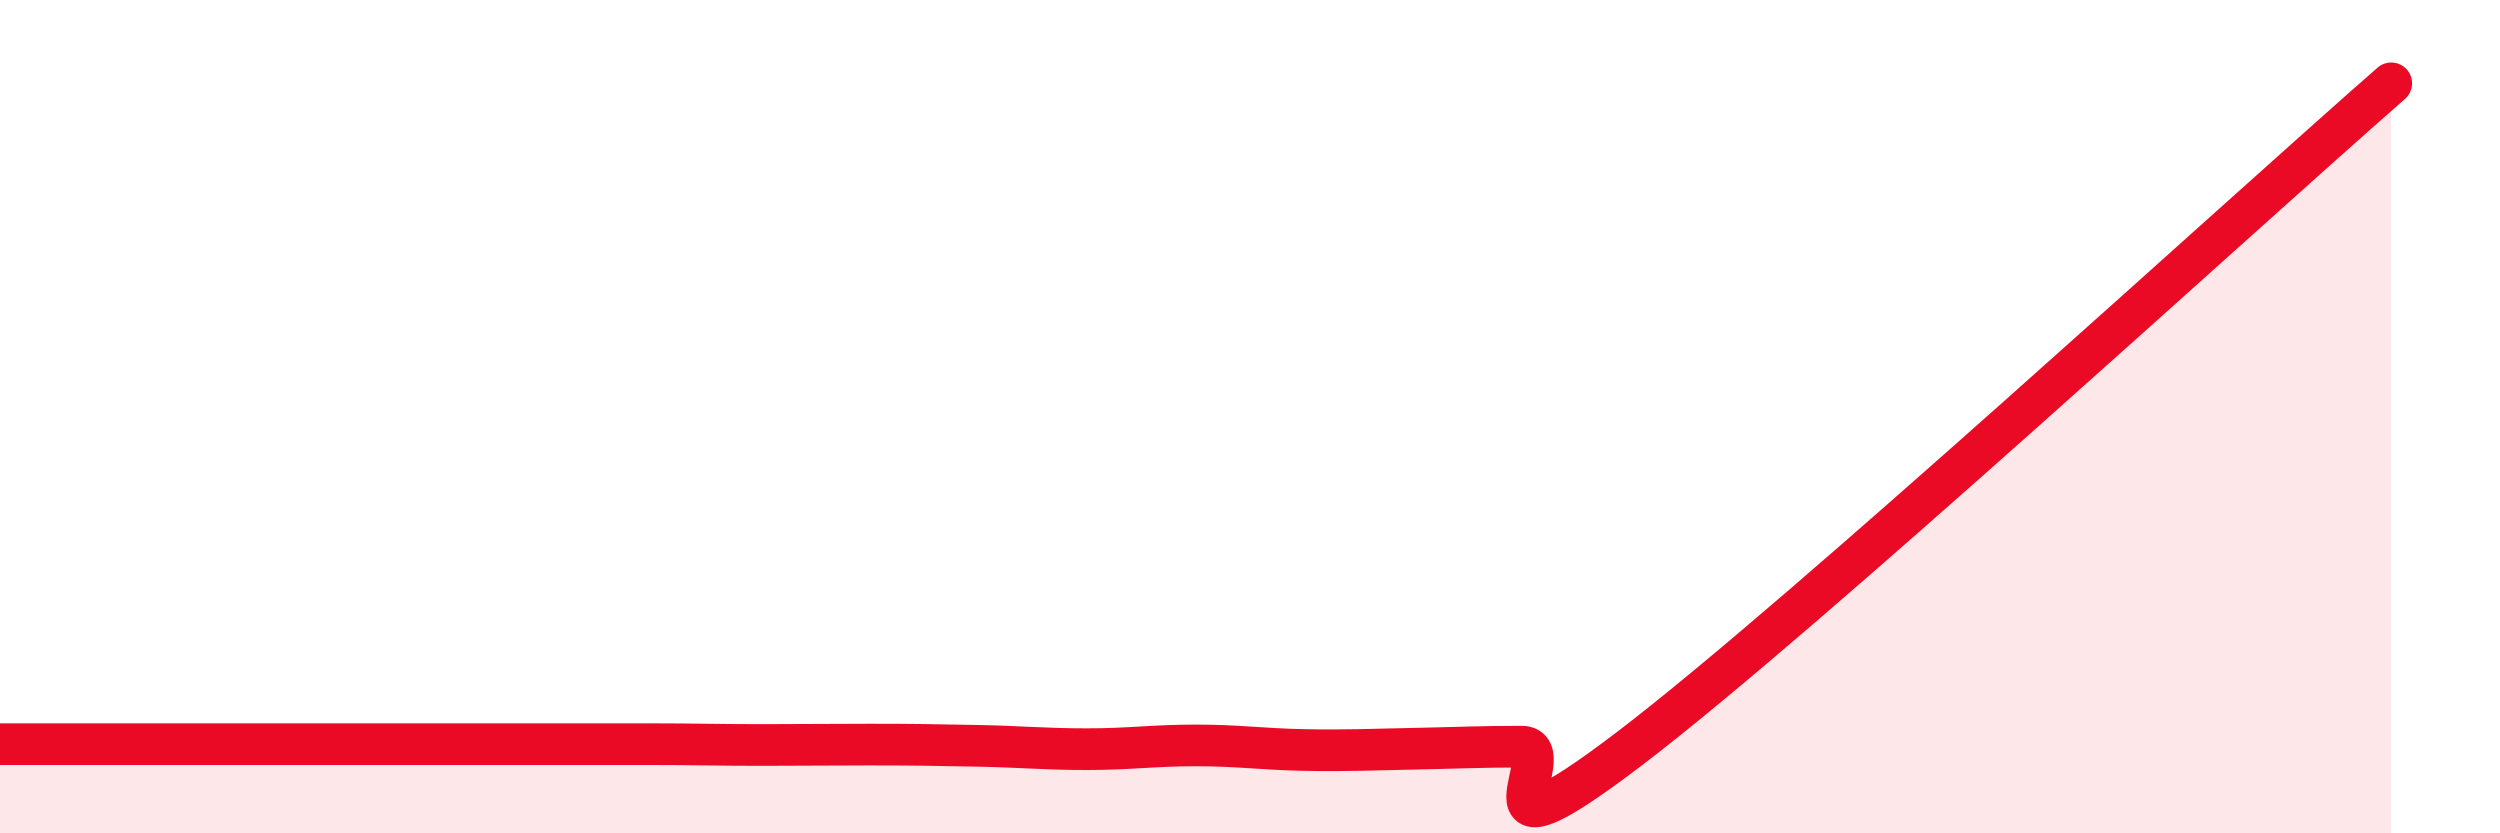 
    <svg width="60" height="20" viewBox="0 0 60 20" xmlns="http://www.w3.org/2000/svg">
      <path
        d="M 0,17.86 C 0.52,17.86 1.57,17.86 2.61,17.86 C 3.65,17.86 4.18,17.86 5.22,17.86 C 6.26,17.86 6.79,17.86 7.83,17.86 C 8.87,17.86 9.39,17.86 10.43,17.86 C 11.47,17.86 12,17.86 13.04,17.86 C 14.08,17.86 14.61,17.86 15.65,17.86 C 16.69,17.86 17.22,17.88 18.26,17.88 C 19.3,17.88 19.83,17.87 20.87,17.87 C 21.91,17.87 22.44,17.88 23.48,17.9 C 24.52,17.92 25.05,17.98 26.09,17.98 C 27.13,17.98 27.66,17.89 28.7,17.89 C 29.74,17.89 30.26,17.98 31.3,18 C 32.34,18.02 32.87,17.99 33.91,17.97 C 34.95,17.95 35.48,17.92 36.52,17.92 C 37.56,17.92 34.96,21.13 39.13,17.95 C 43.3,14.77 53.74,5.19 57.39,2L57.39 20L0 20Z"
        fill="#EB0A25"
        opacity="0.1"
        stroke-linecap="round"
        stroke-linejoin="round"
      />
      <path
        d="M 0,17.86 C 0.52,17.86 1.57,17.86 2.61,17.86 C 3.65,17.86 4.18,17.86 5.22,17.86 C 6.26,17.86 6.79,17.86 7.83,17.86 C 8.87,17.86 9.39,17.86 10.43,17.86 C 11.47,17.86 12,17.86 13.04,17.86 C 14.08,17.86 14.61,17.86 15.65,17.86 C 16.69,17.86 17.22,17.88 18.26,17.88 C 19.3,17.88 19.83,17.87 20.87,17.87 C 21.91,17.87 22.44,17.88 23.48,17.9 C 24.52,17.92 25.05,17.98 26.09,17.98 C 27.13,17.98 27.66,17.89 28.7,17.89 C 29.74,17.89 30.26,17.98 31.3,18 C 32.34,18.02 32.87,17.99 33.91,17.97 C 34.95,17.95 35.48,17.92 36.52,17.92 C 37.56,17.92 34.96,21.13 39.13,17.95 C 43.3,14.77 53.74,5.19 57.39,2"
        stroke="#EB0A25"
        stroke-width="1"
        fill="none"
        stroke-linecap="round"
        stroke-linejoin="round"
      />
    </svg>
  